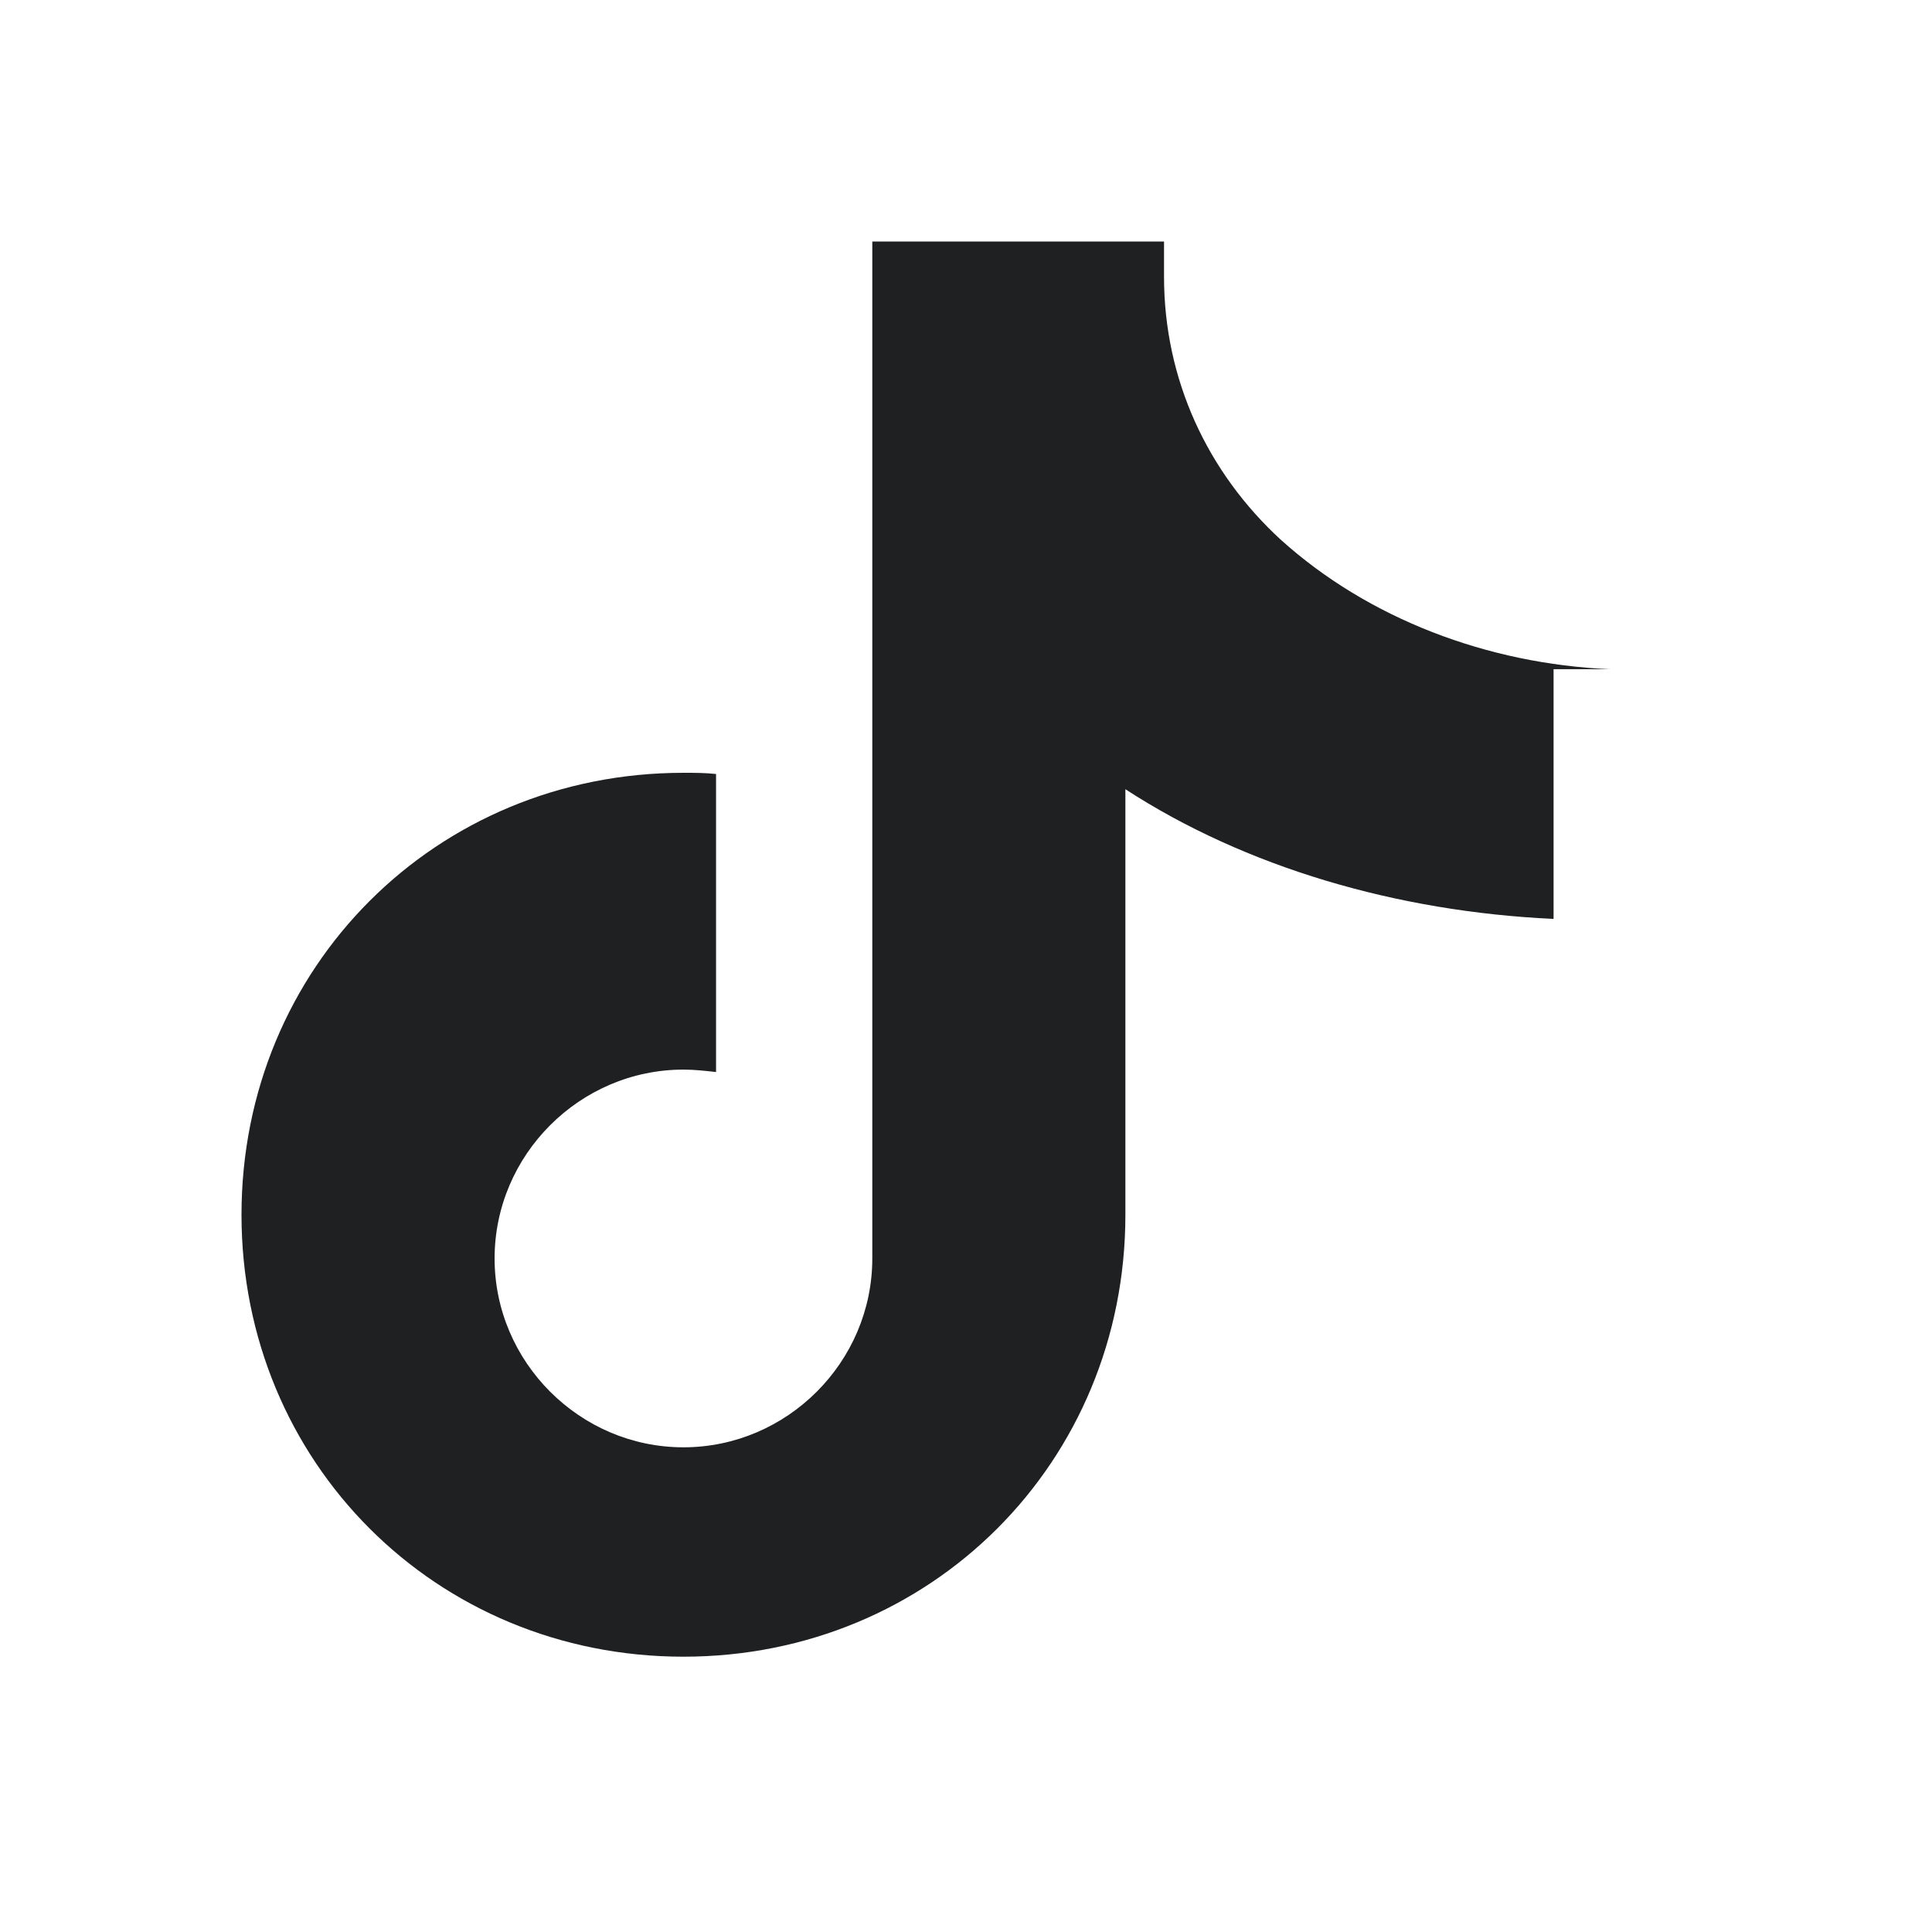 <svg width="18" height="18" viewBox="0 0 48 48" fill="none" xmlns="http://www.w3.org/2000/svg">
  <path d="M39.999 16.626C36.963 16.496 33.996 15.373 31.818 13.407C30.006 11.742 28.92 9.438 28.92 6.876V6H21.672V31.266C21.672 33.84 19.554 35.958 16.98 35.958C14.406 35.958 12.288 33.84 12.288 31.266C12.288 28.692 14.406 26.574 16.98 26.574C17.256 26.574 17.514 26.604 17.79 26.634V19.23C17.514 19.2 17.256 19.2 16.98 19.2C10.83 19.2 6 24.03 6 30.18C6 36.33 10.83 41.16 16.98 41.16C23.13 41.16 27.96 36.33 27.96 30.18V19.608C30.942 21.546 34.704 22.65 38.598 22.83V16.626H39.999Z" fill="#1F2022"/>
</svg>
